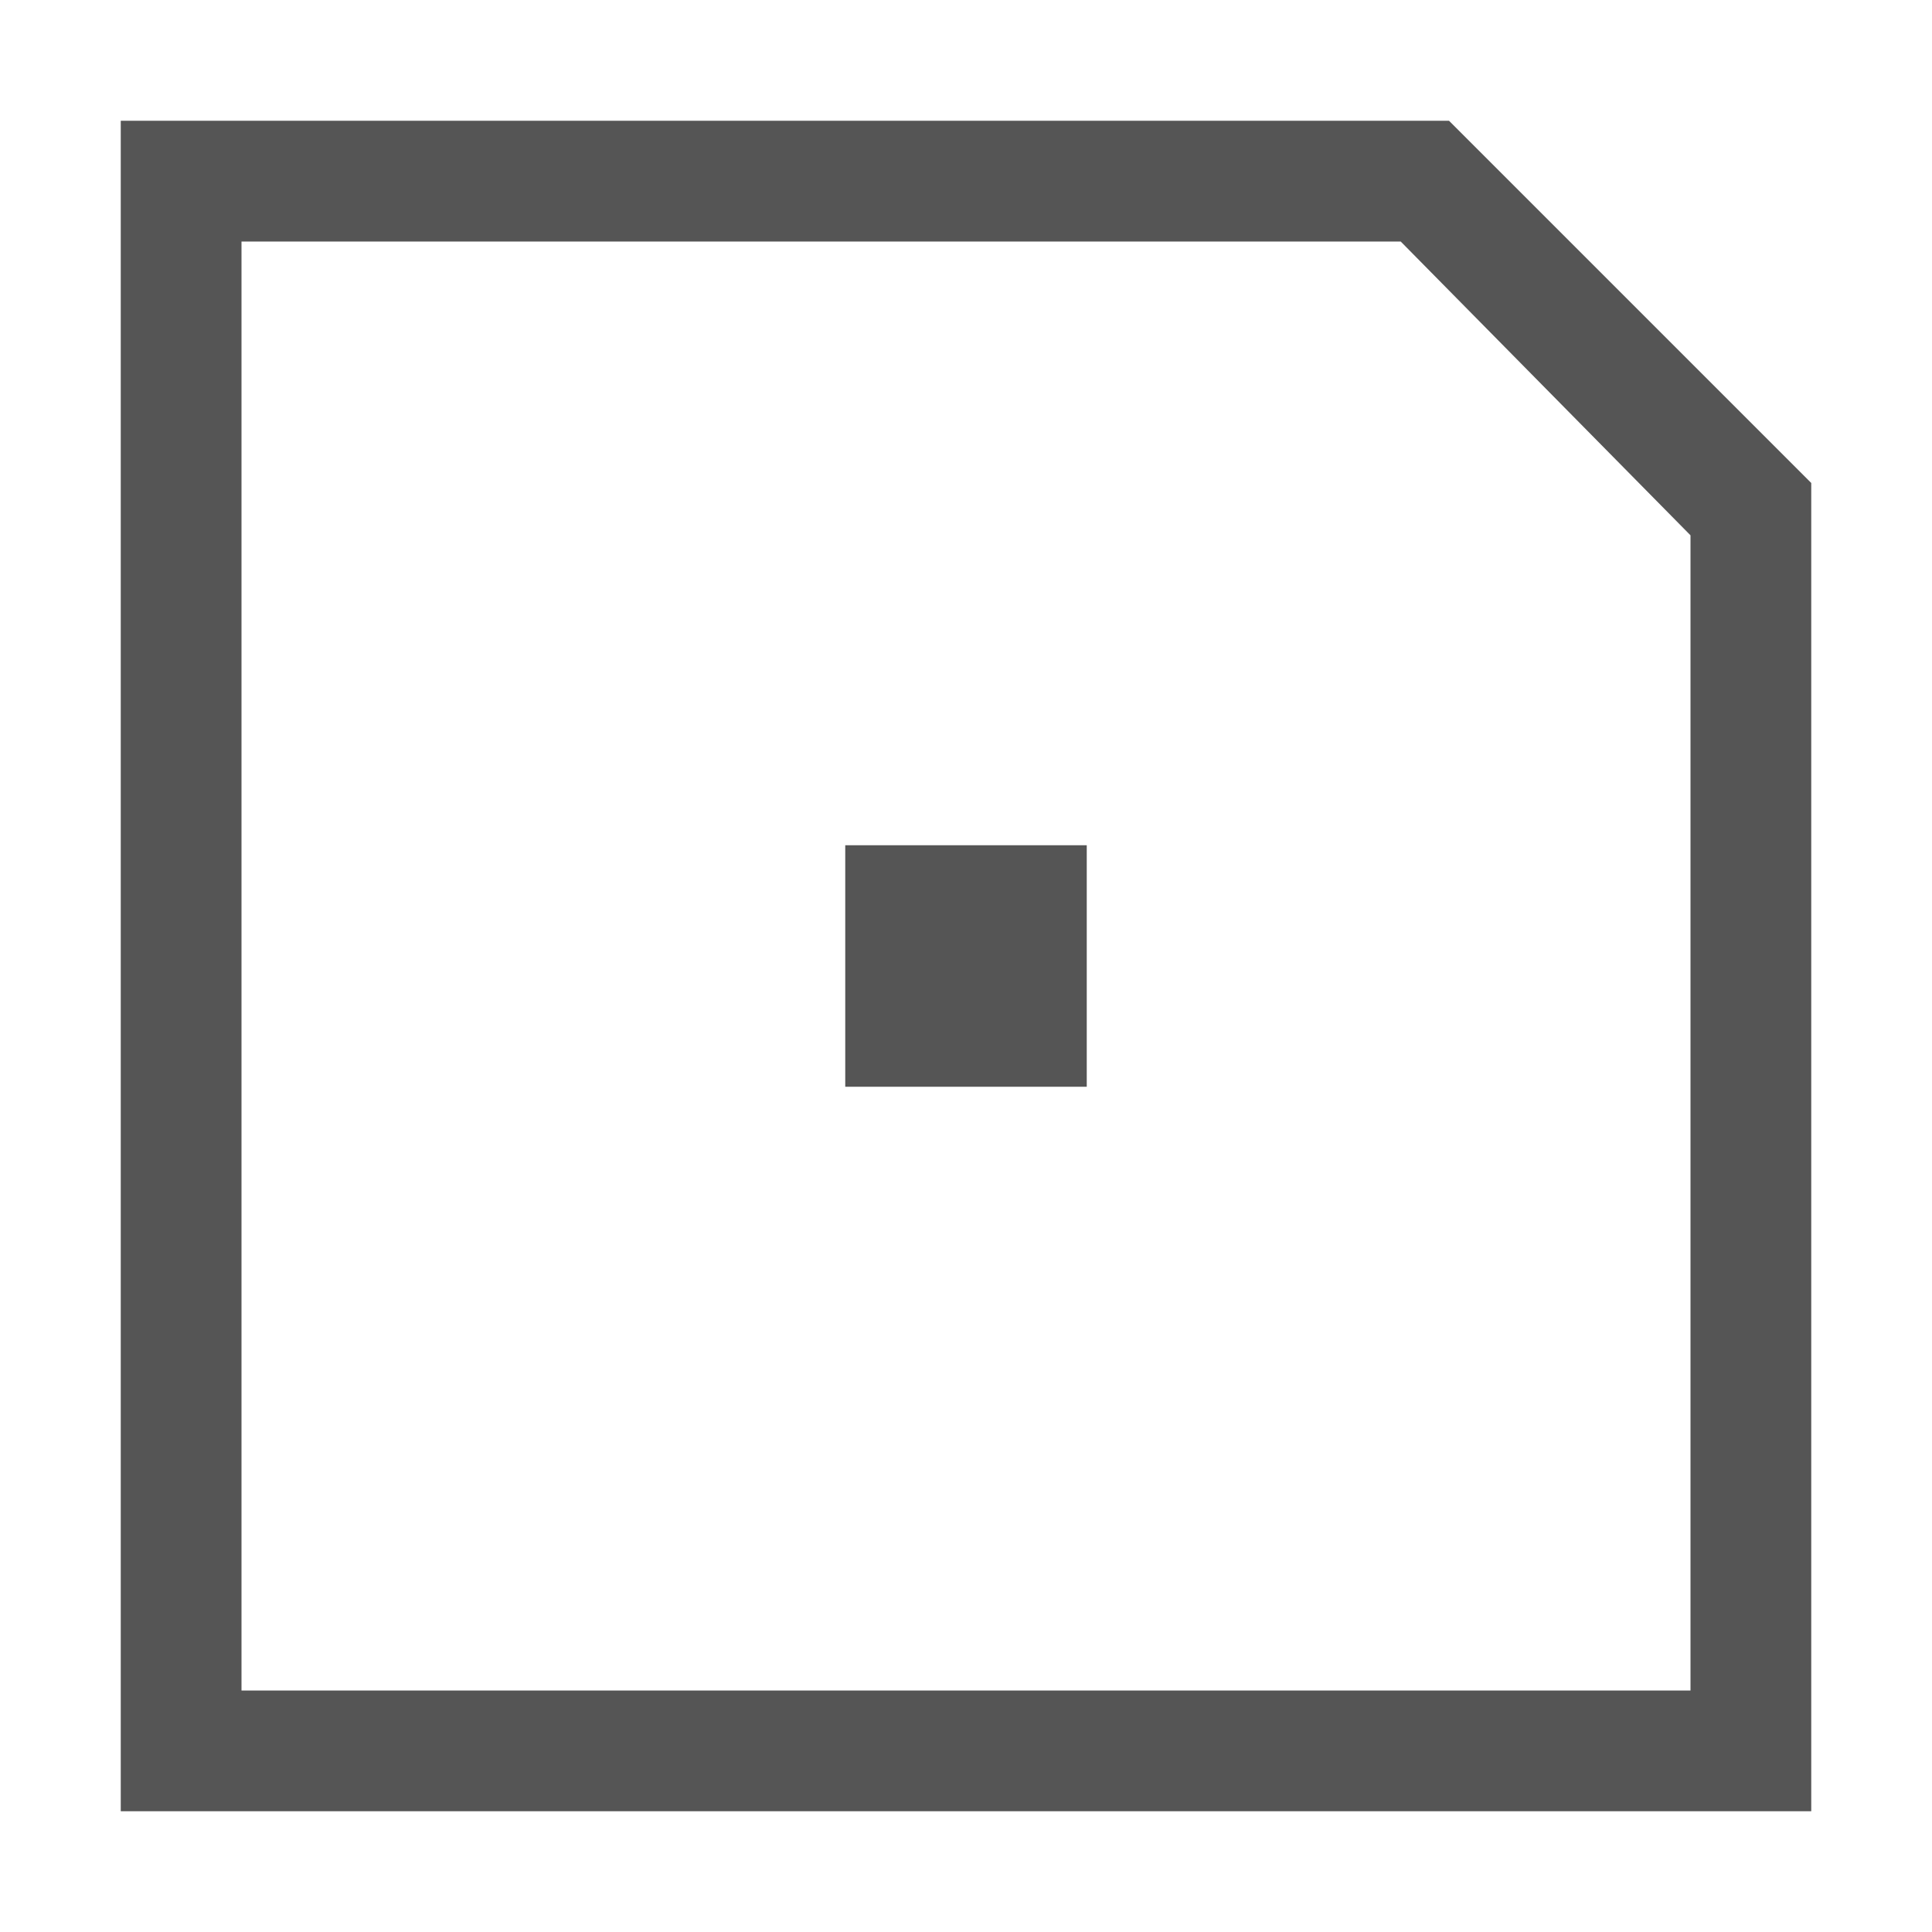 <svg xmlns:svg="http://www.w3.org/2000/svg" xmlns="http://www.w3.org/2000/svg" height="96" width="96" viewBox="0 0 96 96" version="1.1">
  <path d="M6 6 6 90 90 90 90 24 72 6zm6 6 57.6 0L84 26.6 84 84 12 84z" fill="#555"/>
  <rect width="12" height="12" x="42" y="42" fill="#555"/>
</svg>
